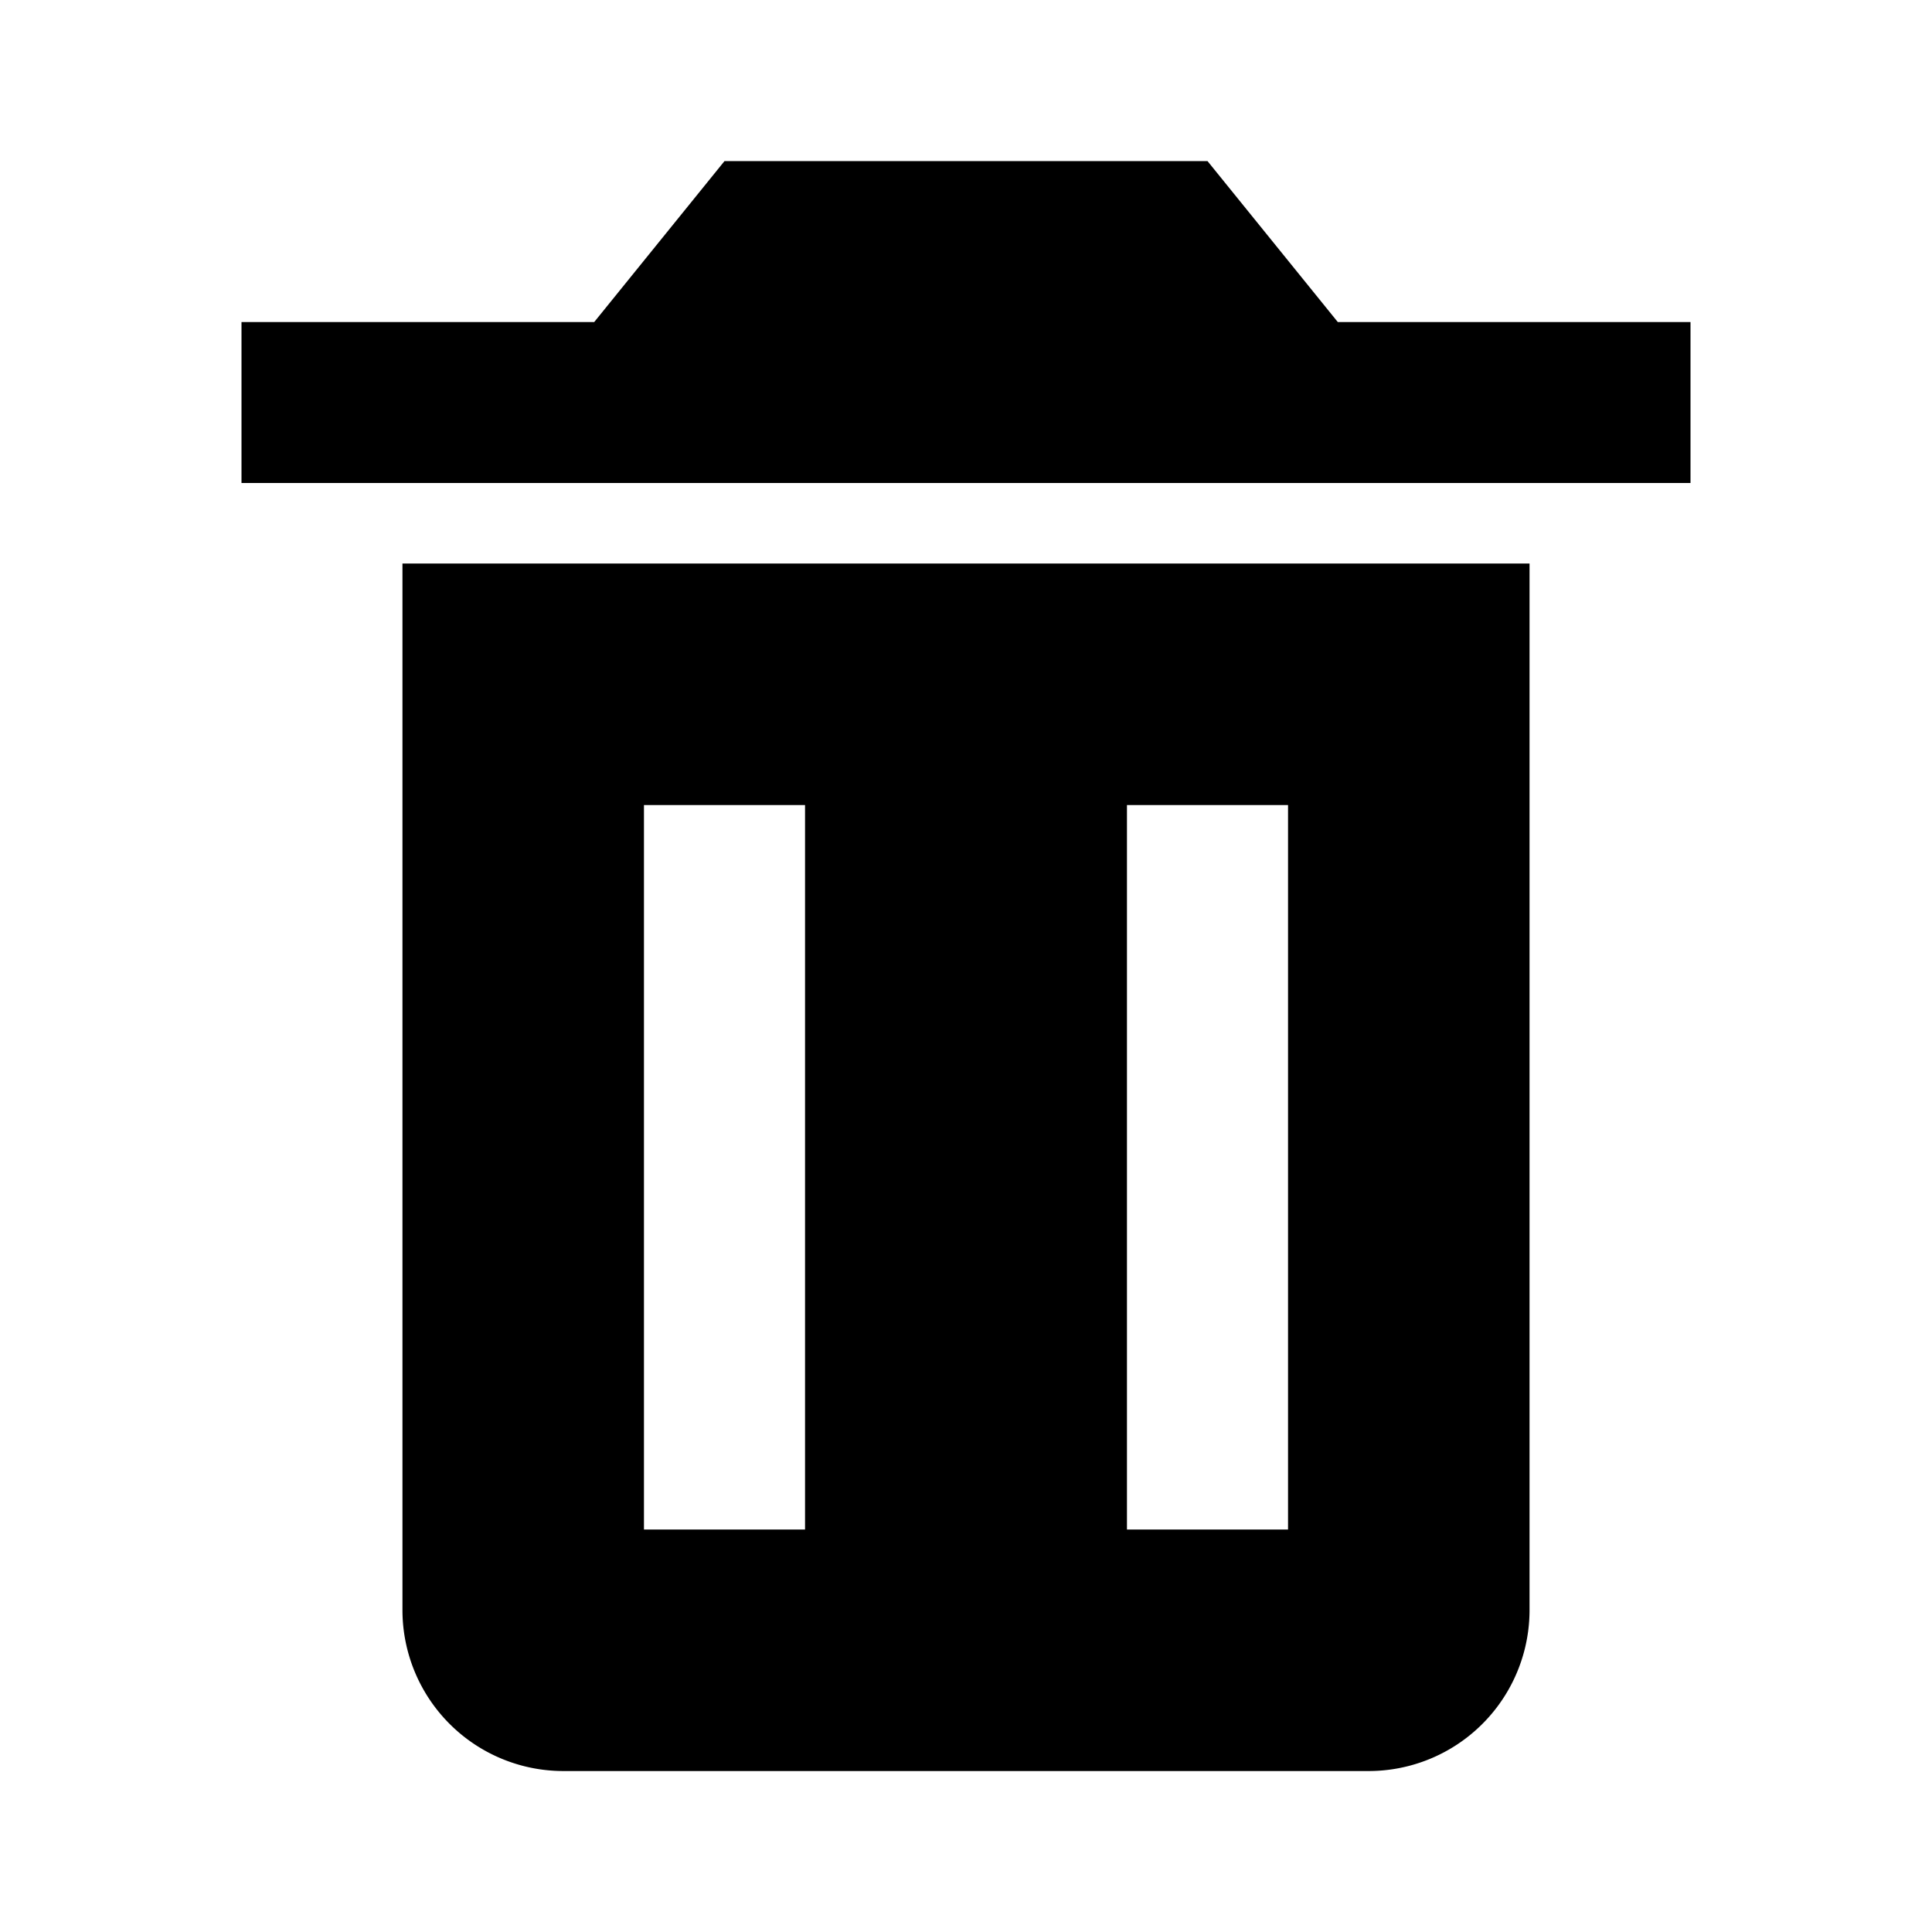 <svg xmlns="http://www.w3.org/2000/svg" width="16" height="16" fill="currentColor"><path d="M4 4.667h-.667v8.666a1.333 1.333 0 0 0 1.334 1.334h6.666a1.333 1.333 0 0 0 1.334-1.333V4.667zm2.667 8H5.333v-6h1.334zm4 0H9.333v-6h1.334zm.412-10L10 1.334H6L4.921 2.667H2V4h12V2.667z"/></svg>